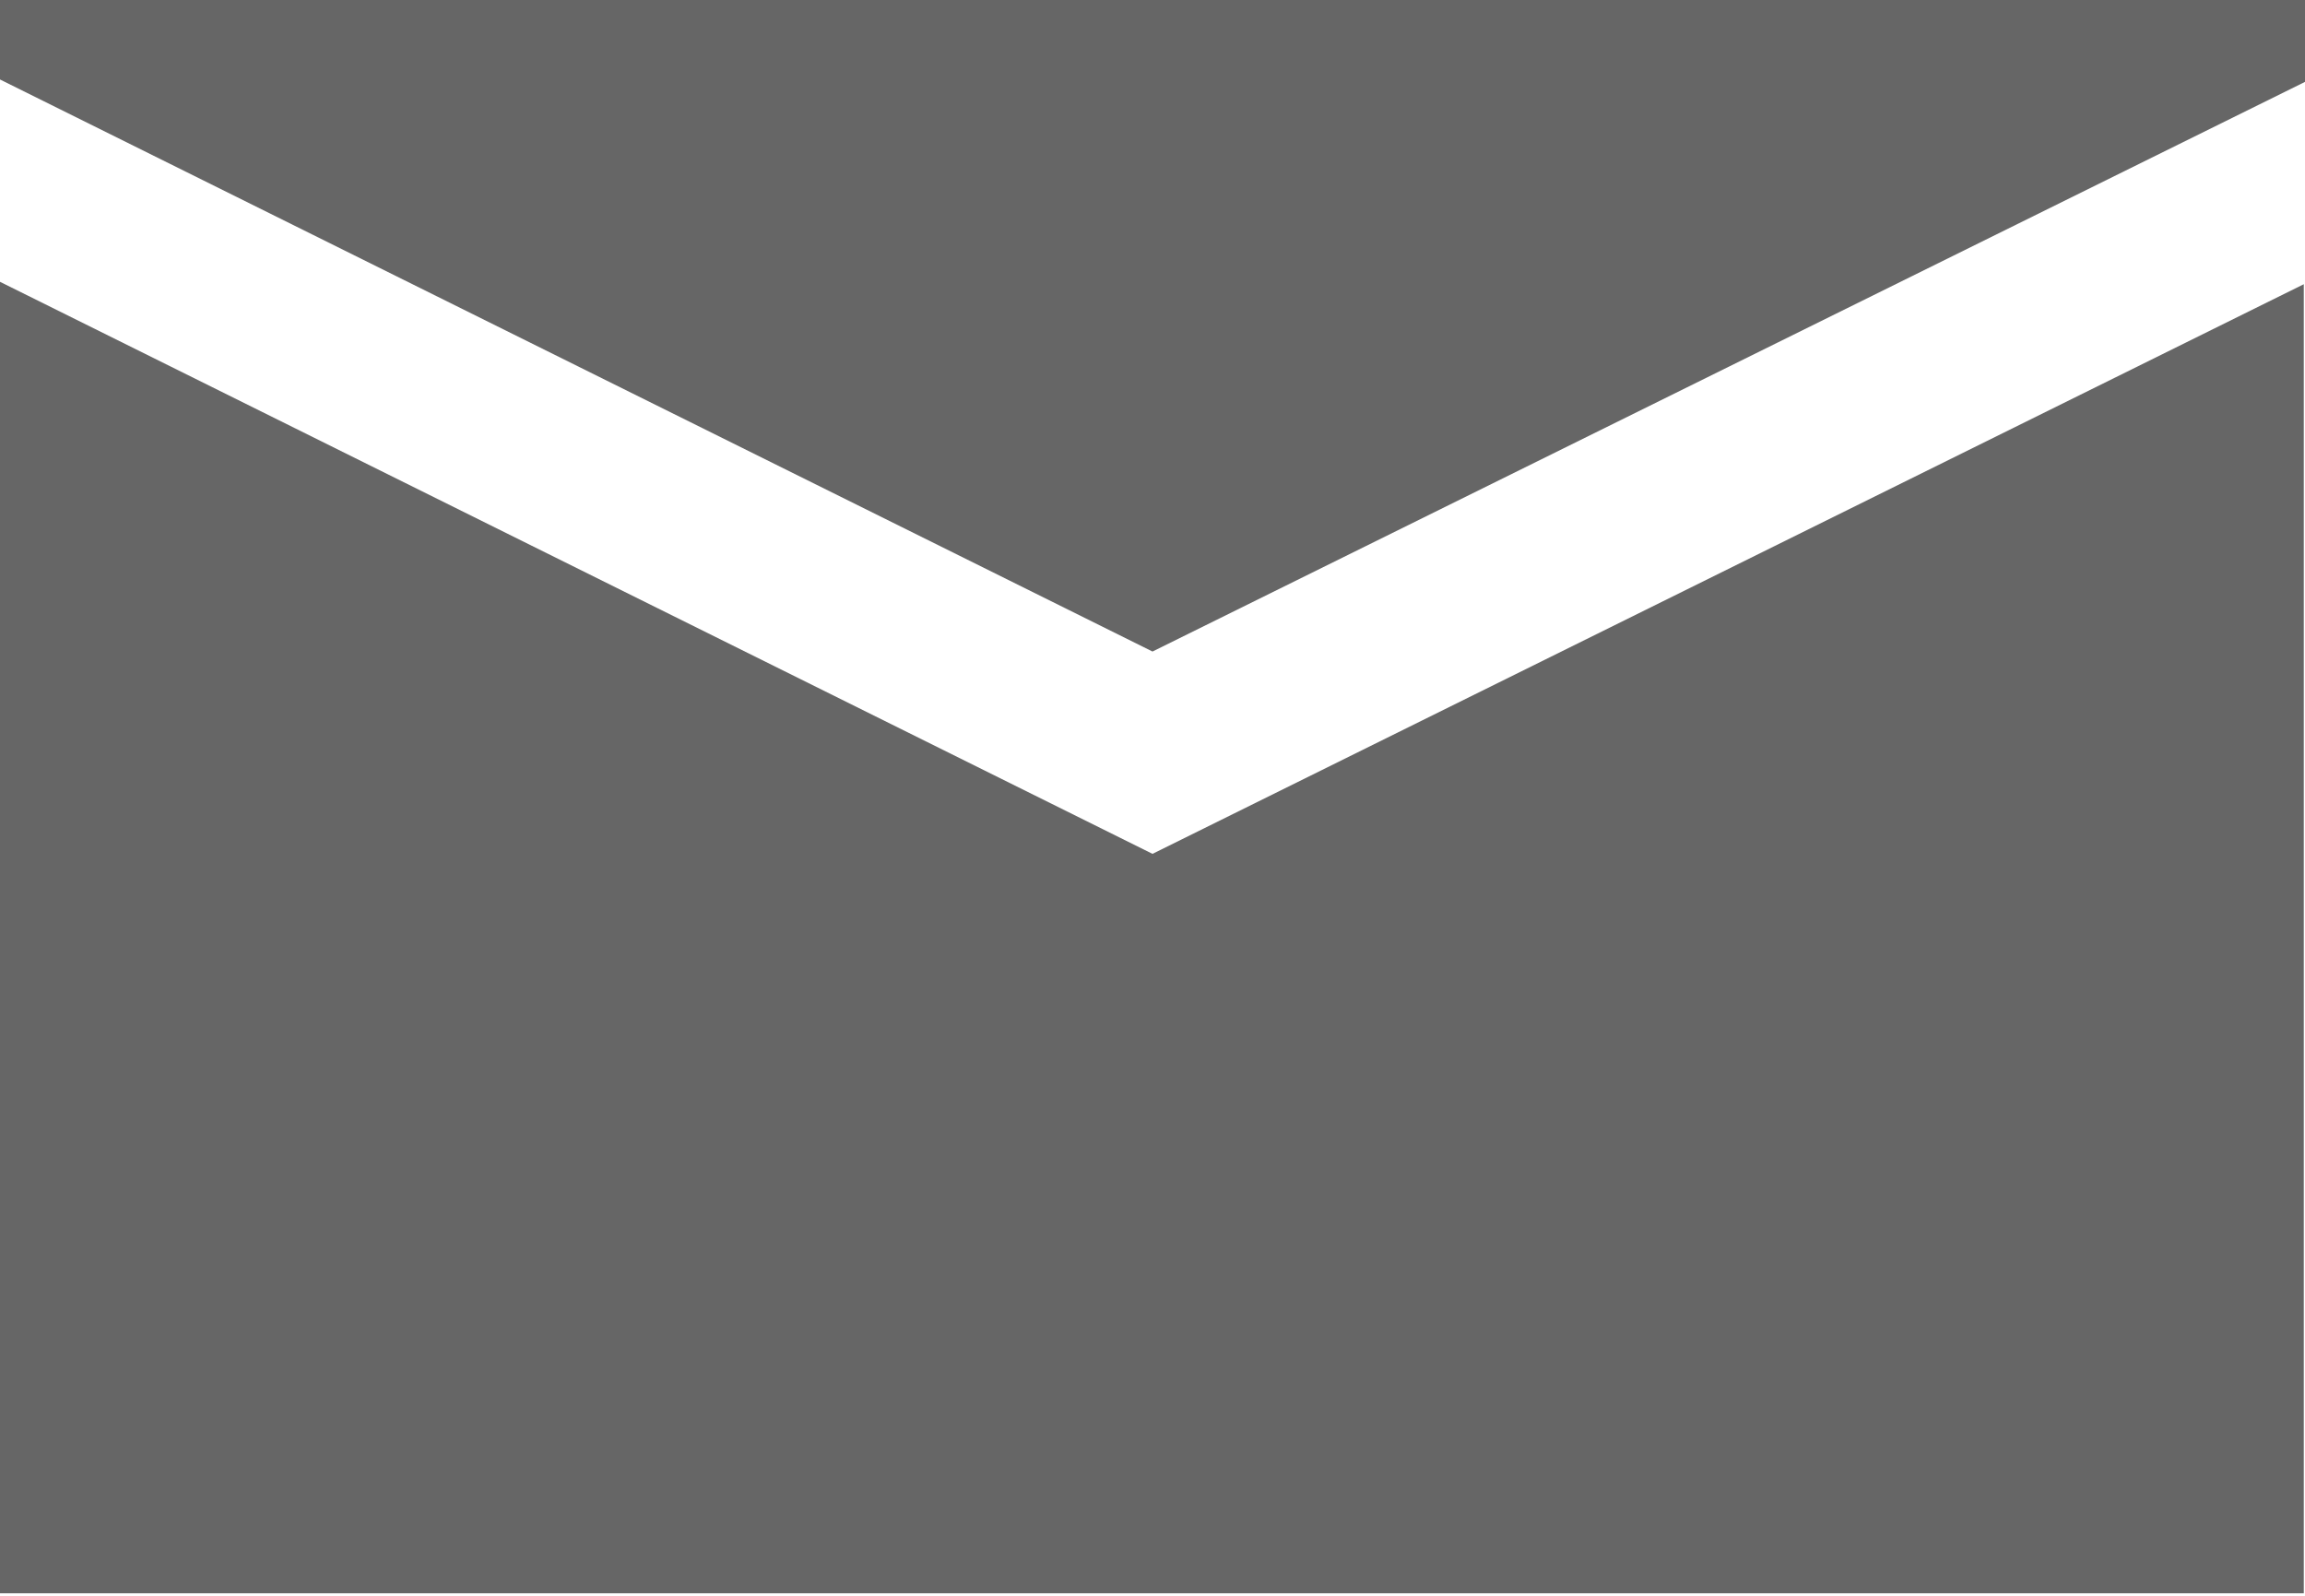 <svg xmlns="http://www.w3.org/2000/svg" width="19.14" height="13.25" viewBox="0 0 19.14 13.25"><defs><style>.cls-1{fill:#666;}</style></defs><g id="レイヤー_2" data-name="レイヤー 2"><g id="レイヤー_1-2" data-name="レイヤー 1"><path class="cls-1" d="M19.14.68V0L0,0V.66L9.57,5.41Z"/><path class="cls-1" d="M9.57,7.09,0,2.34V13.23l19.13,0V2.36Z"/></g></g></svg>